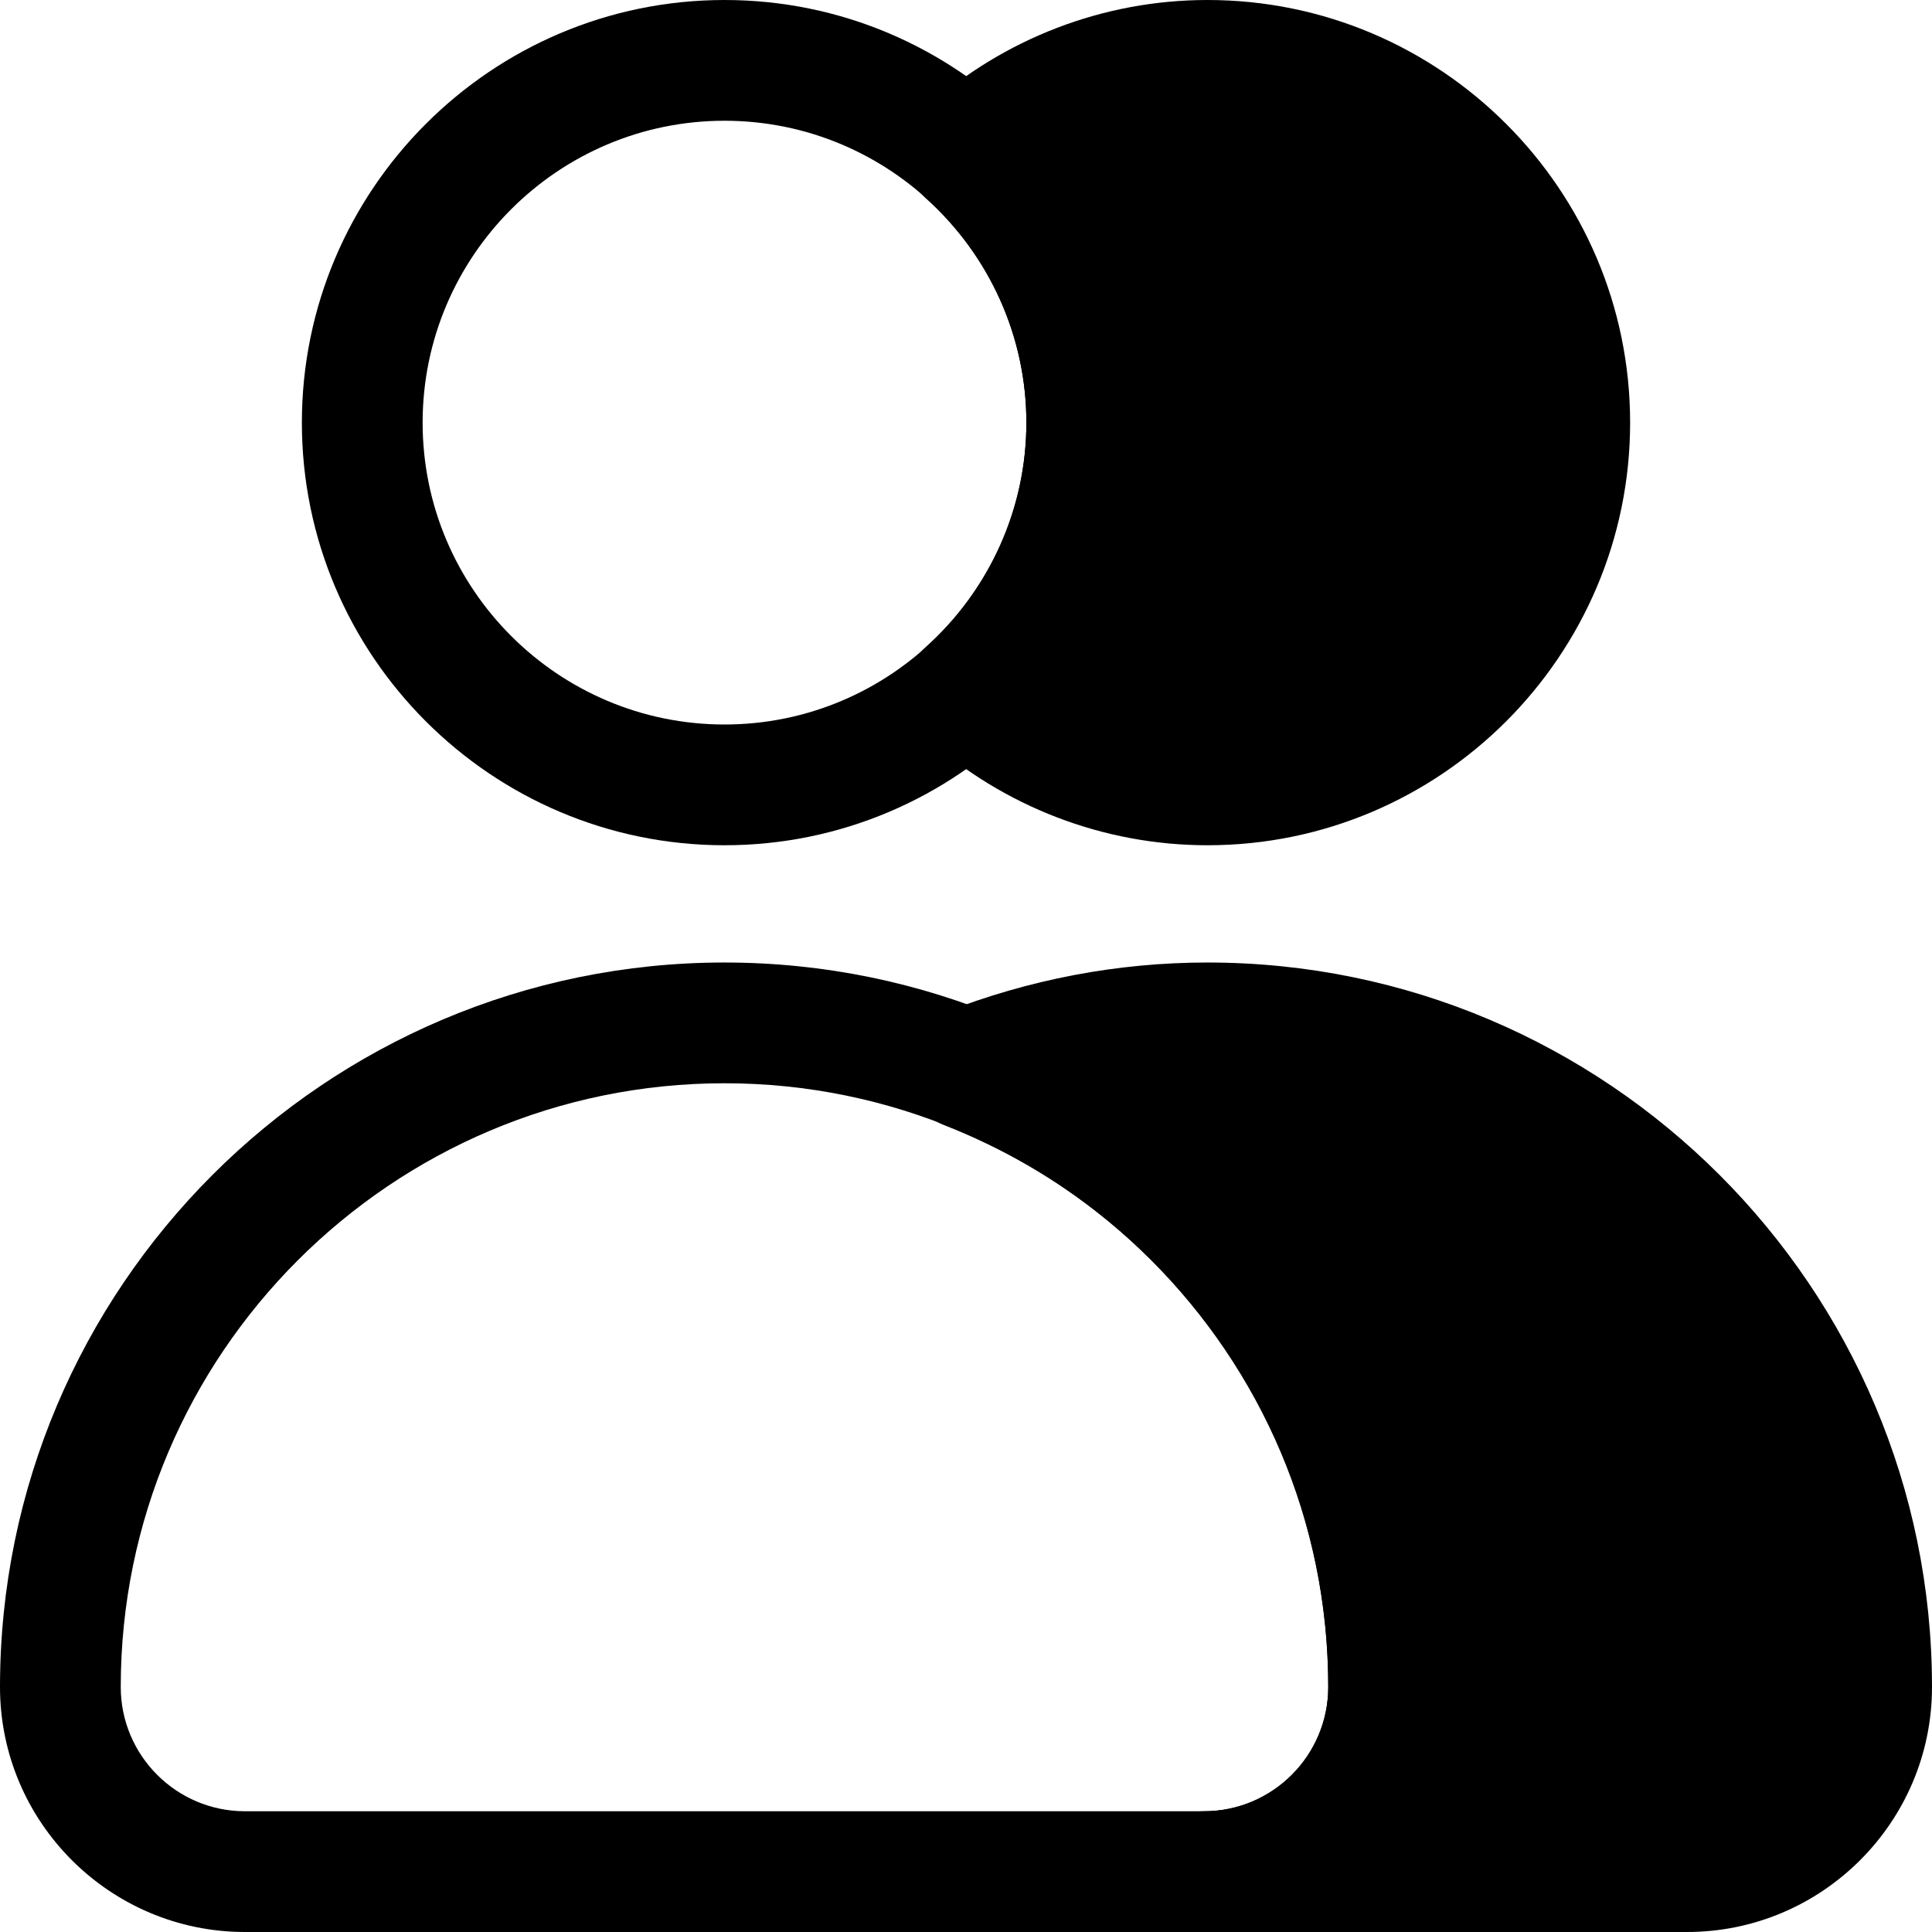 <?xml version="1.0" encoding="UTF-8"?> <svg xmlns="http://www.w3.org/2000/svg" width="36" height="36" viewBox="0 0 36 36" fill="none"><g clip-path="url(#clip0_5_104)"><path d="M13.5 15.75C9.158 15.75 5.625 12.217 5.625 7.875C5.625 3.533 9.158 0 13.5 0C17.842 0 21.375 3.533 21.375 7.875C21.375 12.217 17.842 15.75 13.5 15.75ZM13.5 2.25C10.399 2.25 7.875 4.774 7.875 7.875C7.875 10.976 10.399 13.5 13.5 13.5C16.601 13.5 19.125 10.976 19.125 7.875C19.125 4.774 16.601 2.25 13.5 2.25Z" fill="black"></path><path d="M22.435 36H4.565C2.048 36 0 33.952 0 31.435C0 23.991 6.056 17.935 13.5 17.935C20.944 17.935 27 23.991 27 31.435C27 33.952 24.952 36 22.435 36ZM13.5 20.185C7.297 20.185 2.25 25.232 2.25 31.435C2.25 32.712 3.288 33.75 4.565 33.75H22.435C23.712 33.75 24.75 32.712 24.75 31.435C24.75 25.232 19.703 20.185 13.5 20.185Z" fill="black"></path><path d="M22.5 19.06C20.91 19.06 19.396 19.371 18 19.917C22.607 21.718 25.875 26.19 25.875 31.435C25.875 33.335 24.335 34.875 22.435 34.875H31.435C33.335 34.875 34.875 33.335 34.875 31.435C34.875 24.601 29.334 19.06 22.5 19.06Z" fill="black"></path><path d="M22.5 1.125C20.769 1.125 19.195 1.782 18 2.854C19.378 4.09 20.25 5.878 20.25 7.875C20.25 9.872 19.378 11.66 18 12.896C19.195 13.968 20.769 14.625 22.5 14.625C26.228 14.625 29.25 11.603 29.25 7.875C29.25 4.147 26.228 1.125 22.5 1.125Z" fill="black"></path><path d="M31.435 36H22.435C21.813 36 21.31 35.496 21.31 34.875C21.31 34.254 21.813 33.75 22.435 33.75C23.712 33.75 24.75 32.712 24.75 31.435C24.75 26.775 21.94 22.665 17.59 20.964C17.158 20.796 16.875 20.38 16.875 19.917C16.875 19.453 17.158 19.038 17.59 18.869C19.174 18.249 20.827 17.935 22.5 17.935C29.944 17.935 36 23.991 36 31.435C36 33.952 33.952 36 31.435 36ZM26.368 33.75H31.435C32.712 33.75 33.75 32.712 33.75 31.435C33.75 25.232 28.703 20.185 22.5 20.185C22.029 20.185 21.56 20.215 21.093 20.275C24.754 22.747 27 26.872 27 31.435C27 32.279 26.769 33.071 26.368 33.75Z" fill="black"></path><path d="M22.5 15.75C20.564 15.75 18.7 15.034 17.25 13.734C17.011 13.521 16.875 13.216 16.875 12.897C16.875 12.577 17.011 12.272 17.248 12.059C18.442 10.989 19.125 9.464 19.125 7.875C19.125 6.286 18.442 4.761 17.248 3.691C17.011 3.478 16.875 3.173 16.875 2.853C16.875 2.534 17.011 2.229 17.25 2.016C18.7 0.716 20.564 0 22.5 0C26.842 0 30.375 3.533 30.375 7.875C30.375 12.217 26.842 15.75 22.5 15.75ZM19.684 12.738C20.537 13.234 21.506 13.5 22.5 13.5C25.601 13.5 28.125 10.976 28.125 7.875C28.125 4.774 25.601 2.25 22.5 2.25C21.506 2.25 20.537 2.516 19.684 3.012C20.771 4.391 21.375 6.104 21.375 7.875C21.375 9.646 20.771 11.359 19.684 12.738Z" fill="black"></path></g><defs><clipPath id="clip0_5_104"><rect width="36" height="36" fill="white"></rect></clipPath></defs></svg> 